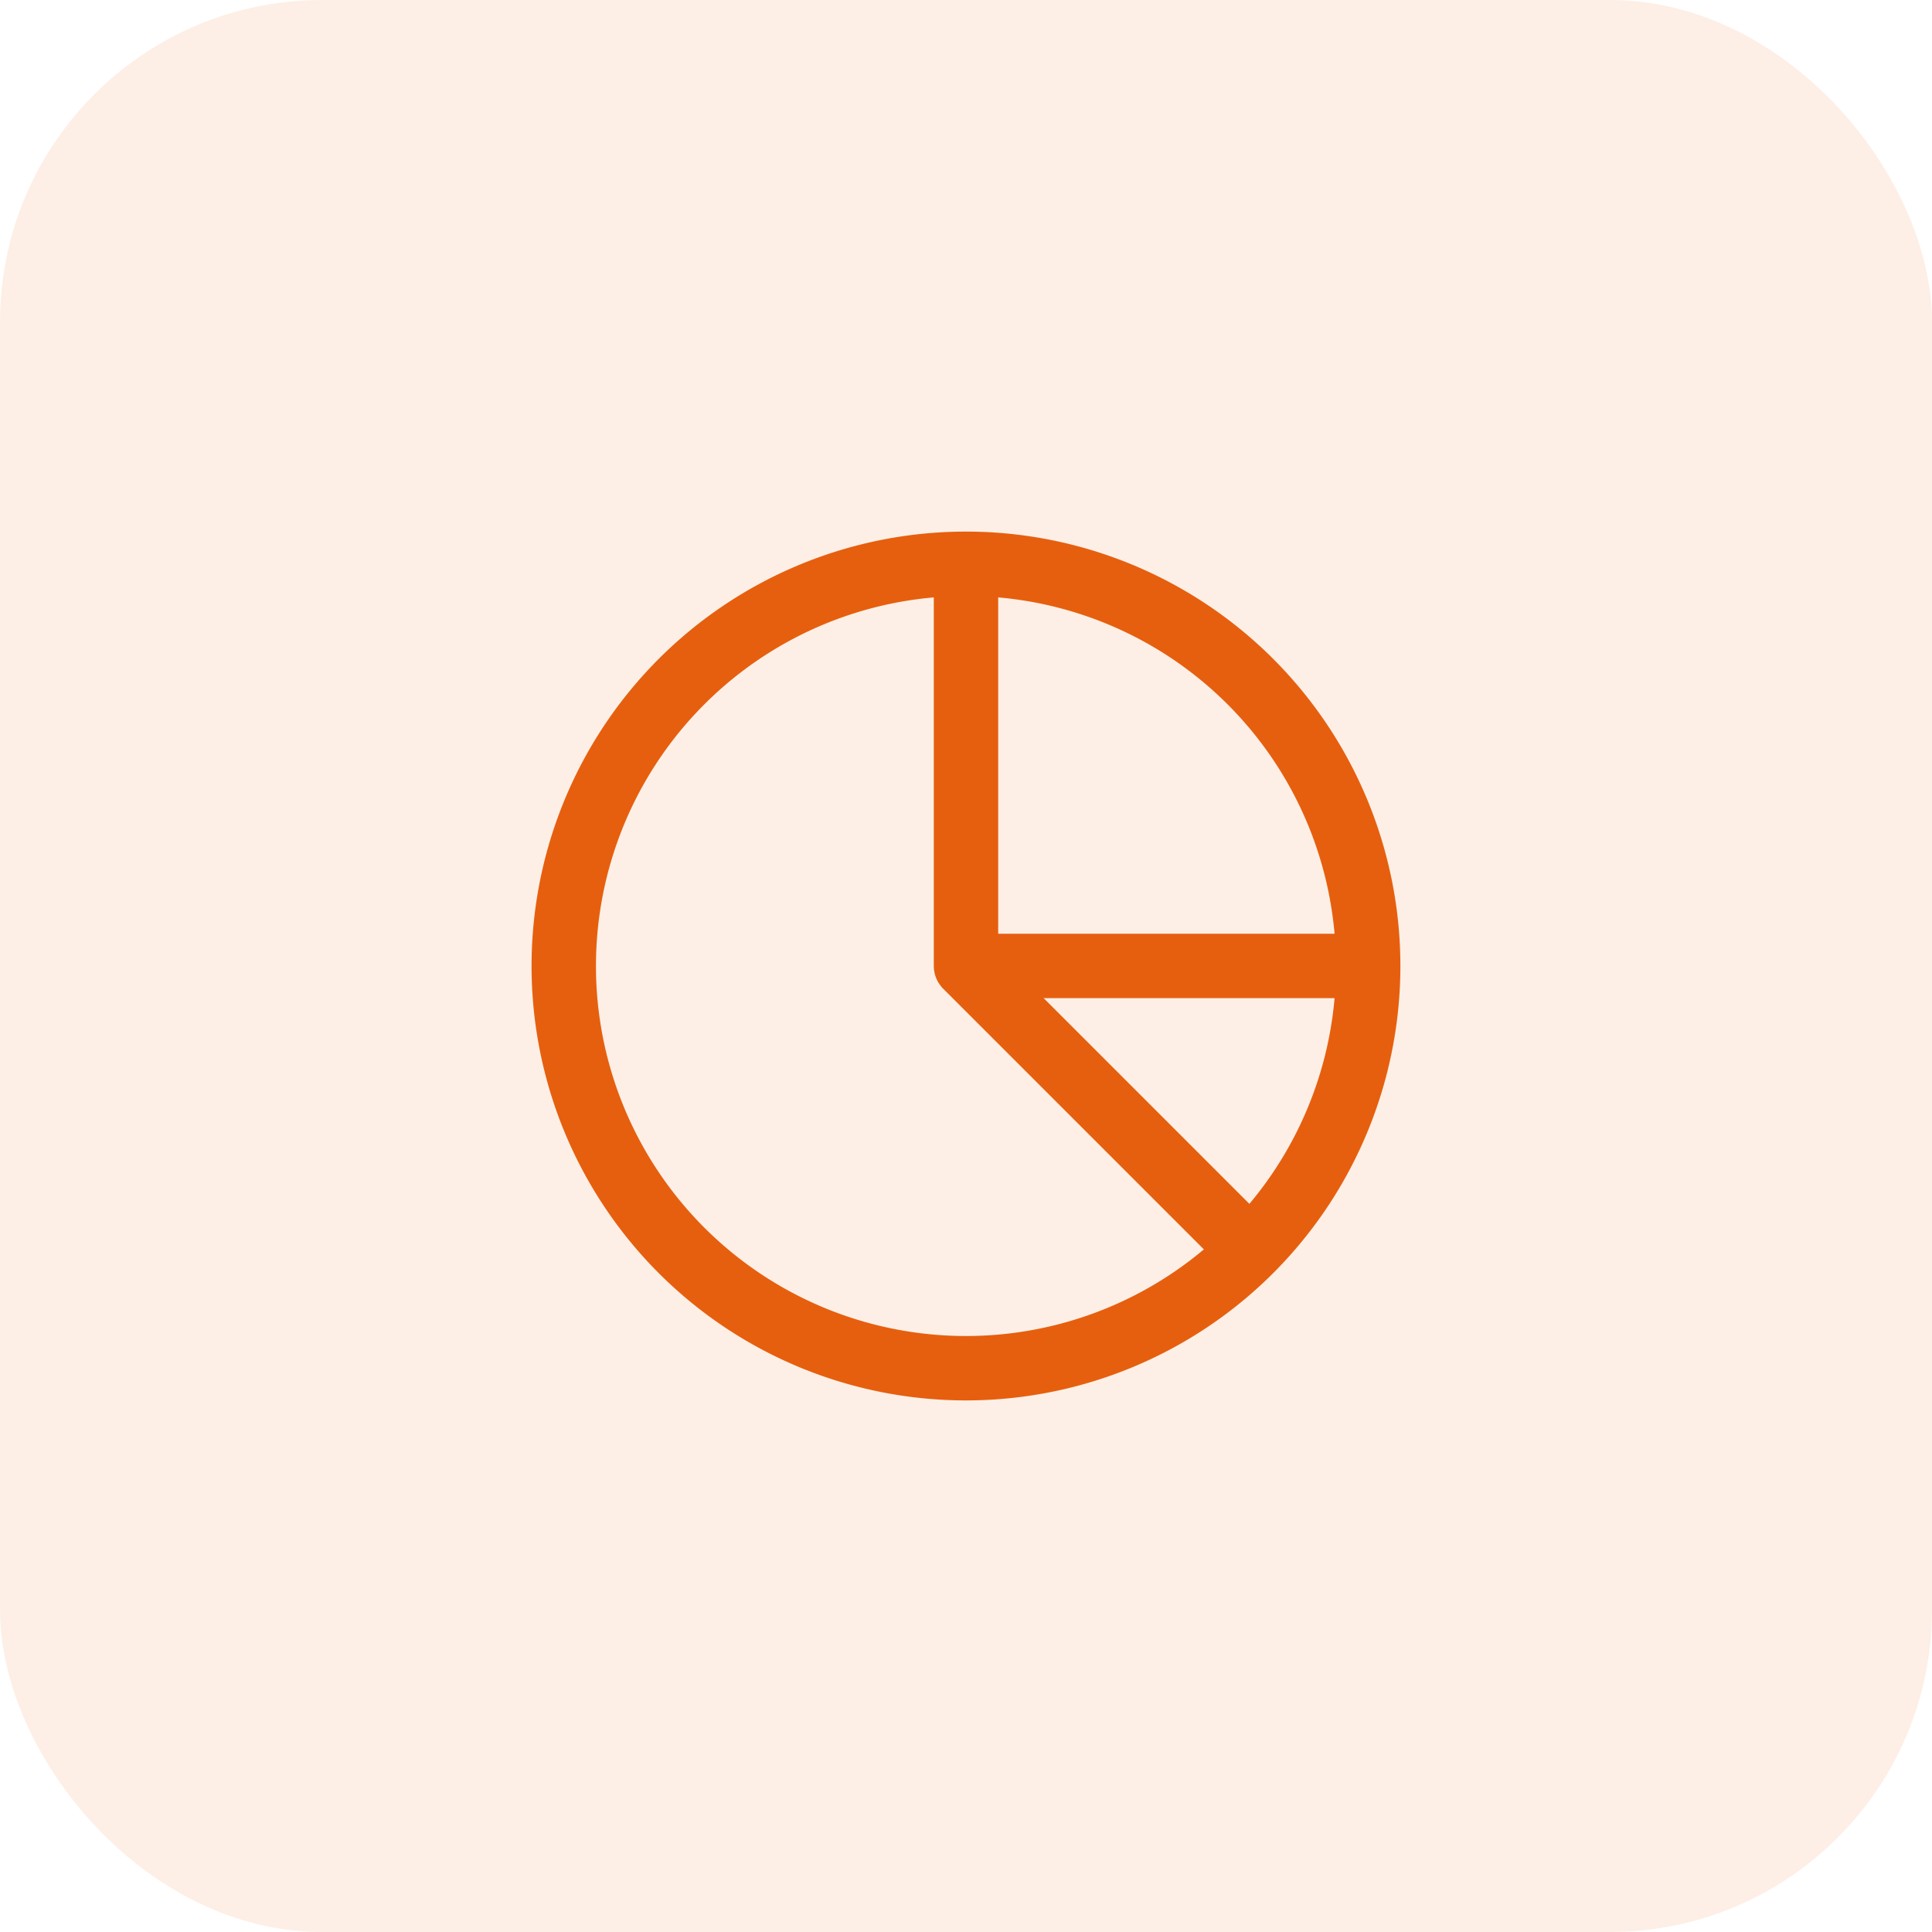 <svg xmlns="http://www.w3.org/2000/svg" width="60" height="60" viewBox="0 0 60 60"><defs><style>.a{fill:#e65f0e;opacity:0.105;}.b{fill:none;stroke:#e65f0e;stroke-linejoin:round;stroke-miterlimit:10;stroke-width:2px;}</style></defs><rect class="a" width="60" height="60" rx="10"/><g transform="translate(-310 -4493.005)"><g transform="translate(327.509 4510.514)"><path class="b" d="M-617.684-308.842a12.491,12.491,0,0,1-12.491,12.491,12.491,12.491,0,0,1-12.491-12.491,12.491,12.491,0,0,1,12.491-12.491A12.491,12.491,0,0,1-617.684-308.842Z" transform="translate(642.665 321.333)"/></g><g transform="translate(340 4510.514)"><path class="b" d="M0,0V12.491l8.831,8.831"/></g><g transform="translate(340 4523.004)"><path class="b" d="M0,0H12.491"/></g></g></svg>